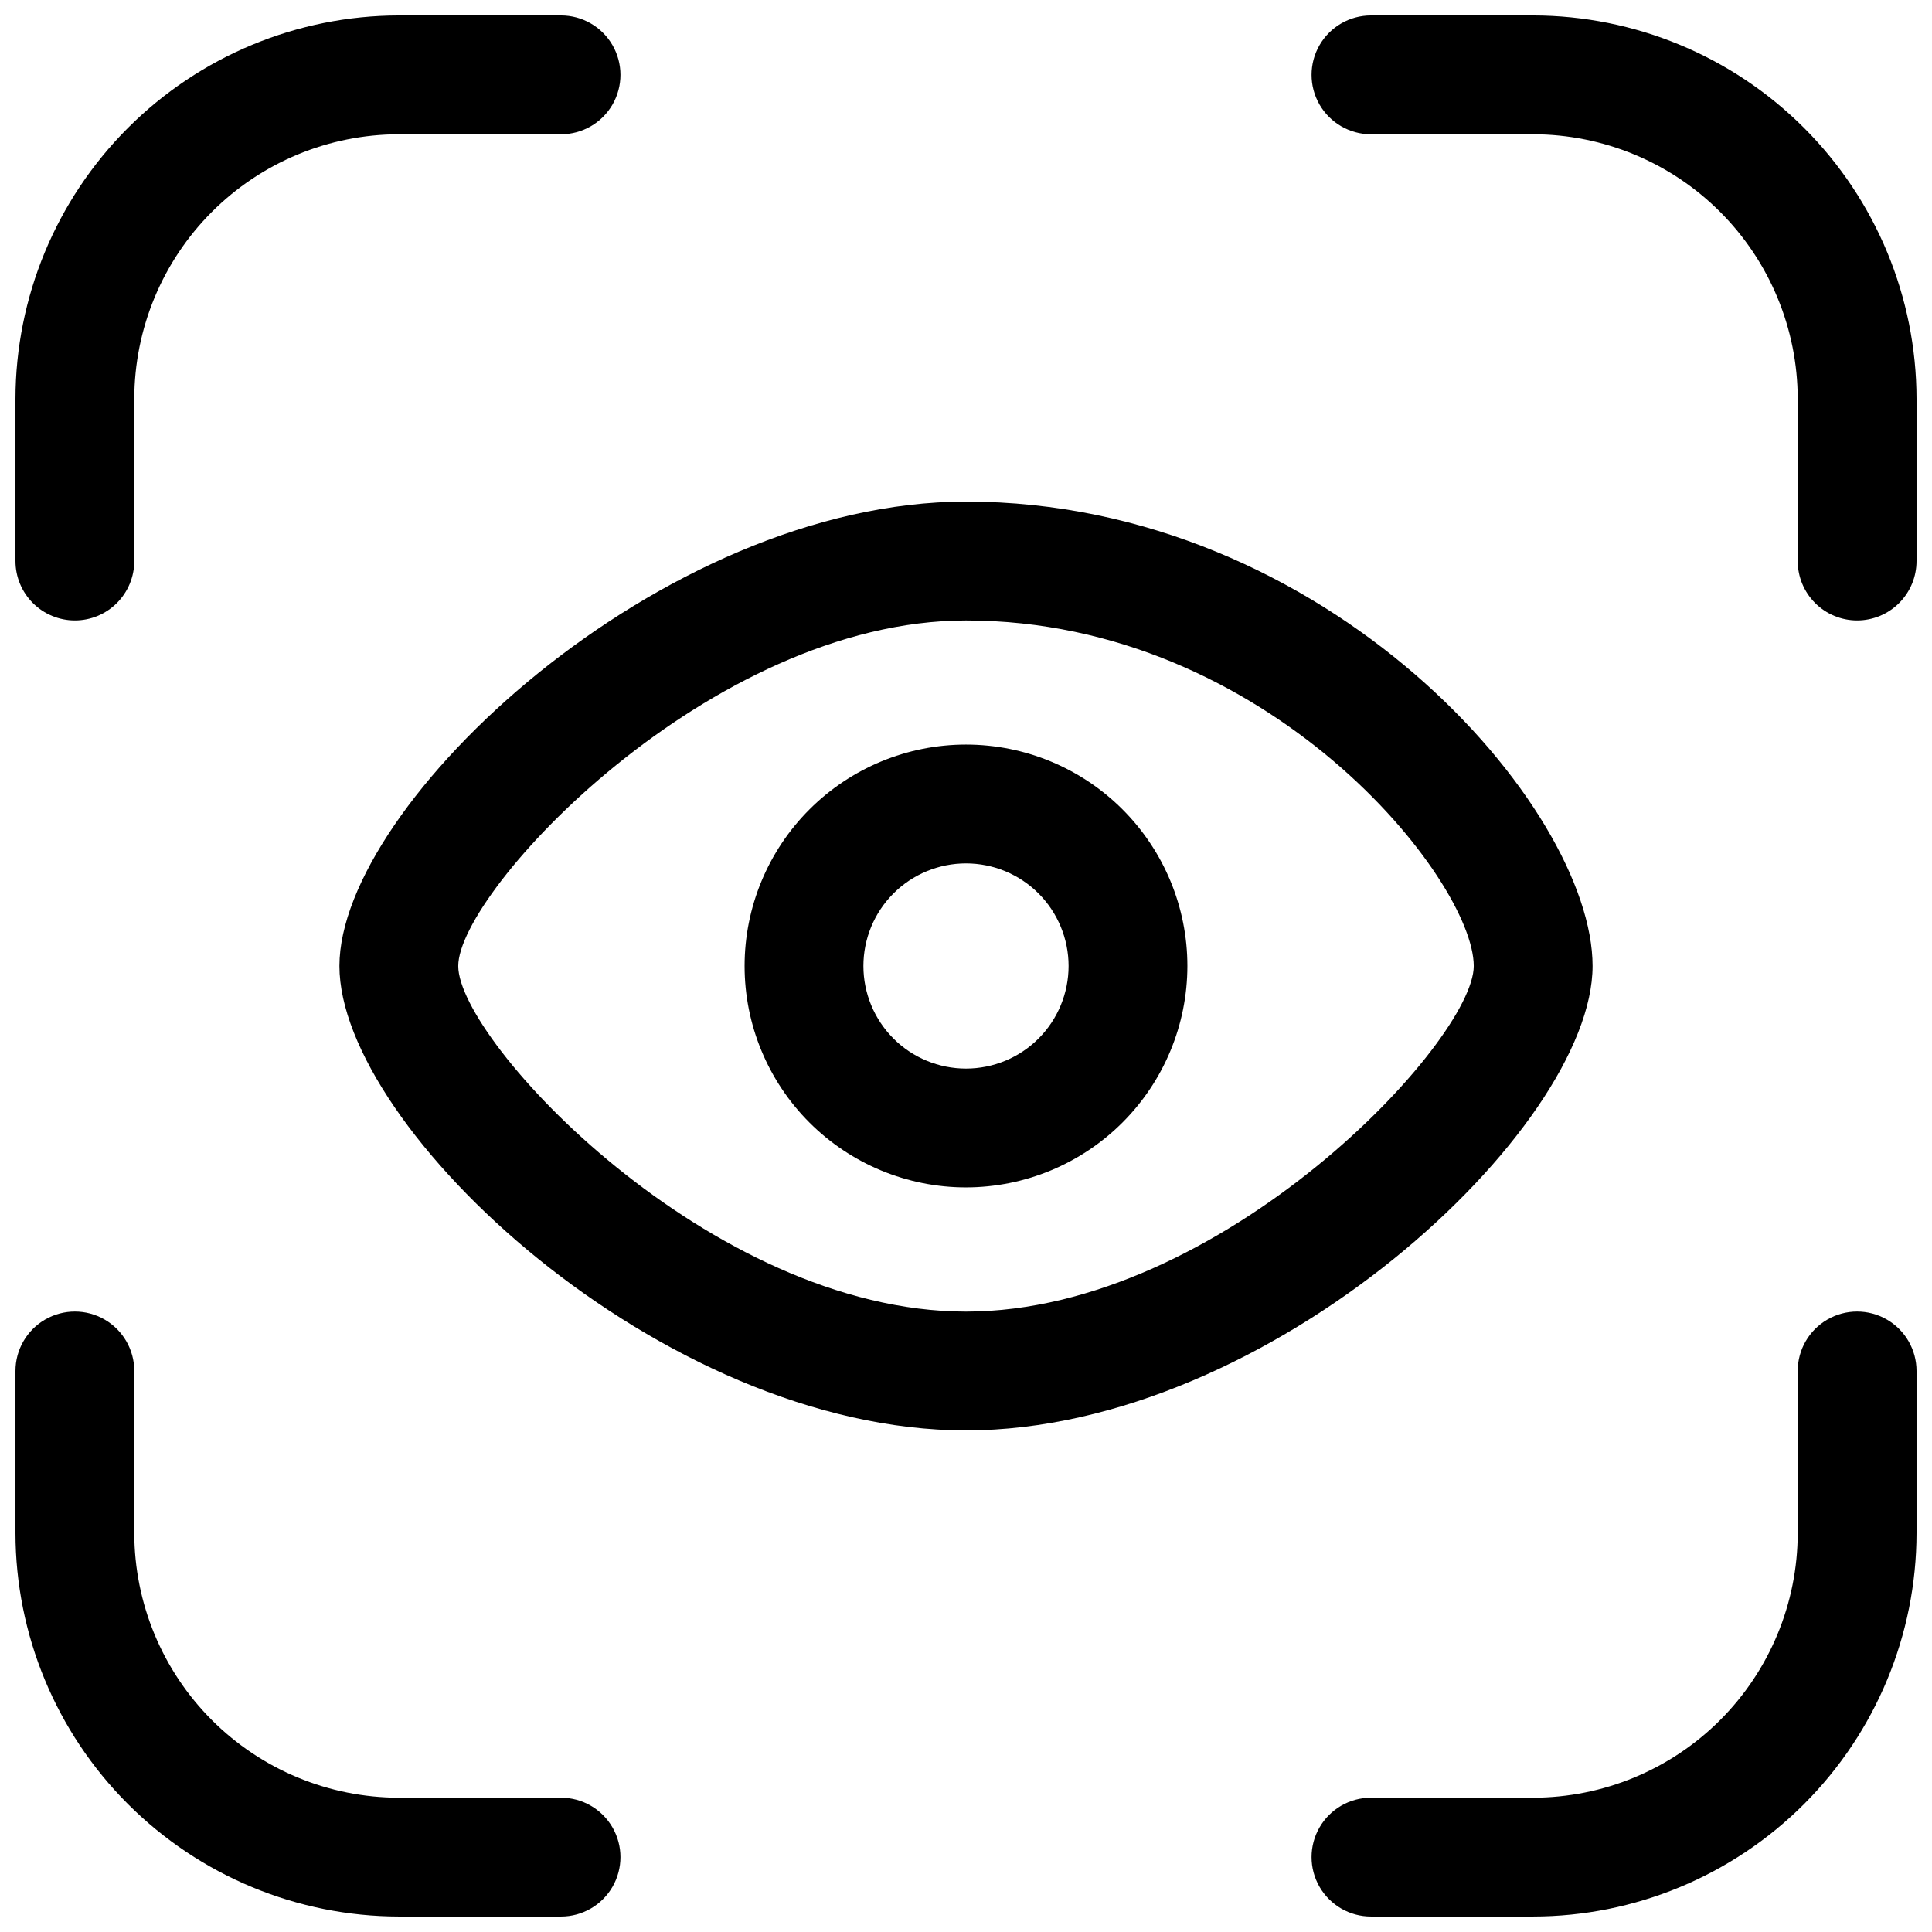 <?xml version="1.0" encoding="UTF-8"?>
<!-- Uploaded to: SVG Repo, www.svgrepo.com, Generator: SVG Repo Mixer Tools -->
<svg width="800px" height="800px" version="1.1" viewBox="144 144 512 512" xmlns="http://www.w3.org/2000/svg">
 <defs>
  <clipPath id="d">
   <path d="m491 148.09h160.9v160.91h-160.9z"/>
  </clipPath>
  <clipPath id="c">
   <path d="m491 491h160.9v160.9h-160.9z"/>
  </clipPath>
  <clipPath id="b">
   <path d="m148.09 148.09h160.91v160.91h-160.91z"/>
  </clipPath>
  <clipPath id="a">
   <path d="m148.09 491h160.91v160.9h-160.91z"/>
  </clipPath>
 </defs>
 <g clip-path="url(#d)">
  <path d="m636.16 308.42c-4.176 0-8.18-1.66-11.133-4.613s-4.613-6.957-4.613-11.133v-42.98c-0.027-18.586-7.422-36.402-20.566-49.547-13.141-13.145-30.961-20.539-49.547-20.566h-42.98c-5.625 0-10.82-3-13.633-7.871-2.812-4.871-2.812-10.875 0-15.746s8.008-7.871 13.633-7.871h42.98c26.934 0.043 52.754 10.758 71.797 29.805 19.047 19.043 29.766 44.863 29.805 71.797v42.98c0 4.176-1.656 8.18-4.609 11.133s-6.957 4.613-11.133 4.613z"/>
 </g>
 <g clip-path="url(#c)">
  <path d="m550.3 651.9h-42.98c-5.625 0-10.82-3-13.633-7.871s-2.812-10.871 0-15.742c2.812-4.875 8.008-7.875 13.633-7.875h42.98c18.586-0.027 36.406-7.422 49.547-20.566 13.145-13.141 20.539-30.961 20.566-49.547v-42.98c0-5.625 3-10.82 7.875-13.633 4.871-2.812 10.871-2.812 15.742 0s7.871 8.008 7.871 13.633v42.98c-0.039 26.934-10.758 52.754-29.805 71.797-19.043 19.047-44.863 29.766-71.797 29.805z"/>
 </g>
 <g clip-path="url(#b)">
  <path d="m163.84 308.42c-4.172 0-8.18-1.66-11.133-4.613-2.949-2.953-4.609-6.957-4.609-11.133v-42.98c0.043-26.934 10.758-52.754 29.805-71.797 19.043-19.047 44.863-29.762 71.797-29.805h42.98c5.625 0 10.824 3 13.637 7.871s2.812 10.875 0 15.746c-2.812 4.871-8.012 7.871-13.637 7.871h-42.98c-18.586 0.027-36.402 7.422-49.547 20.566-13.145 13.145-20.539 30.961-20.566 49.547v42.98c0 4.176-1.66 8.18-4.613 11.133-2.949 2.953-6.957 4.613-11.133 4.613z"/>
 </g>
 <g clip-path="url(#a)">
  <path d="m292.68 651.9h-42.98c-26.934-0.039-52.754-10.758-71.797-29.805-19.047-19.043-29.762-44.863-29.805-71.797v-42.98c0-5.625 3-10.82 7.871-13.633s10.875-2.812 15.746 0c4.871 2.812 7.871 8.008 7.871 13.633v42.98c0.027 18.586 7.422 36.406 20.566 49.547 13.145 13.145 30.961 20.539 49.547 20.566h42.98c5.625 0 10.824 3 13.637 7.875 2.812 4.871 2.812 10.871 0 15.742s-8.012 7.871-13.637 7.871z"/>
 </g>
 <path d="m400 523.07c-80.715 0-166.05-80.035-166.05-123.07 0-43.035 85.332-123.07 166.05-123.07 95.934 0 166.05 81.082 166.05 123.07 0 43.031-85.332 123.07-166.05 123.07zm0-214.64c-67.754 0-134.56 71.633-134.56 91.578 0 19.941 66.809 91.578 134.56 91.578 67.75 0 134.56-71.637 134.56-91.578 0-22.832-54.371-91.578-134.56-91.578z"/>
 <path d="m400 458.67c-15.562 0-30.484-6.184-41.488-17.184-11.004-11.004-17.188-25.93-17.188-41.488 0-15.562 6.184-30.484 17.188-41.488 11.004-11.004 25.926-17.188 41.488-17.188 15.559 0 30.484 6.184 41.488 17.188 11 11.004 17.184 25.926 17.184 41.488-0.016 15.555-6.199 30.473-17.199 41.473s-25.918 17.184-41.473 17.199zm0-85.859c-7.211 0-14.125 2.867-19.223 7.965s-7.965 12.012-7.965 19.223c0 7.207 2.867 14.121 7.965 19.223 5.098 5.098 12.012 7.961 19.223 7.961 7.207 0 14.121-2.863 19.223-7.961 5.098-5.102 7.961-12.016 7.961-19.223 0-7.211-2.863-14.125-7.961-19.223-5.102-5.098-12.016-7.965-19.223-7.965z"/>
</svg>